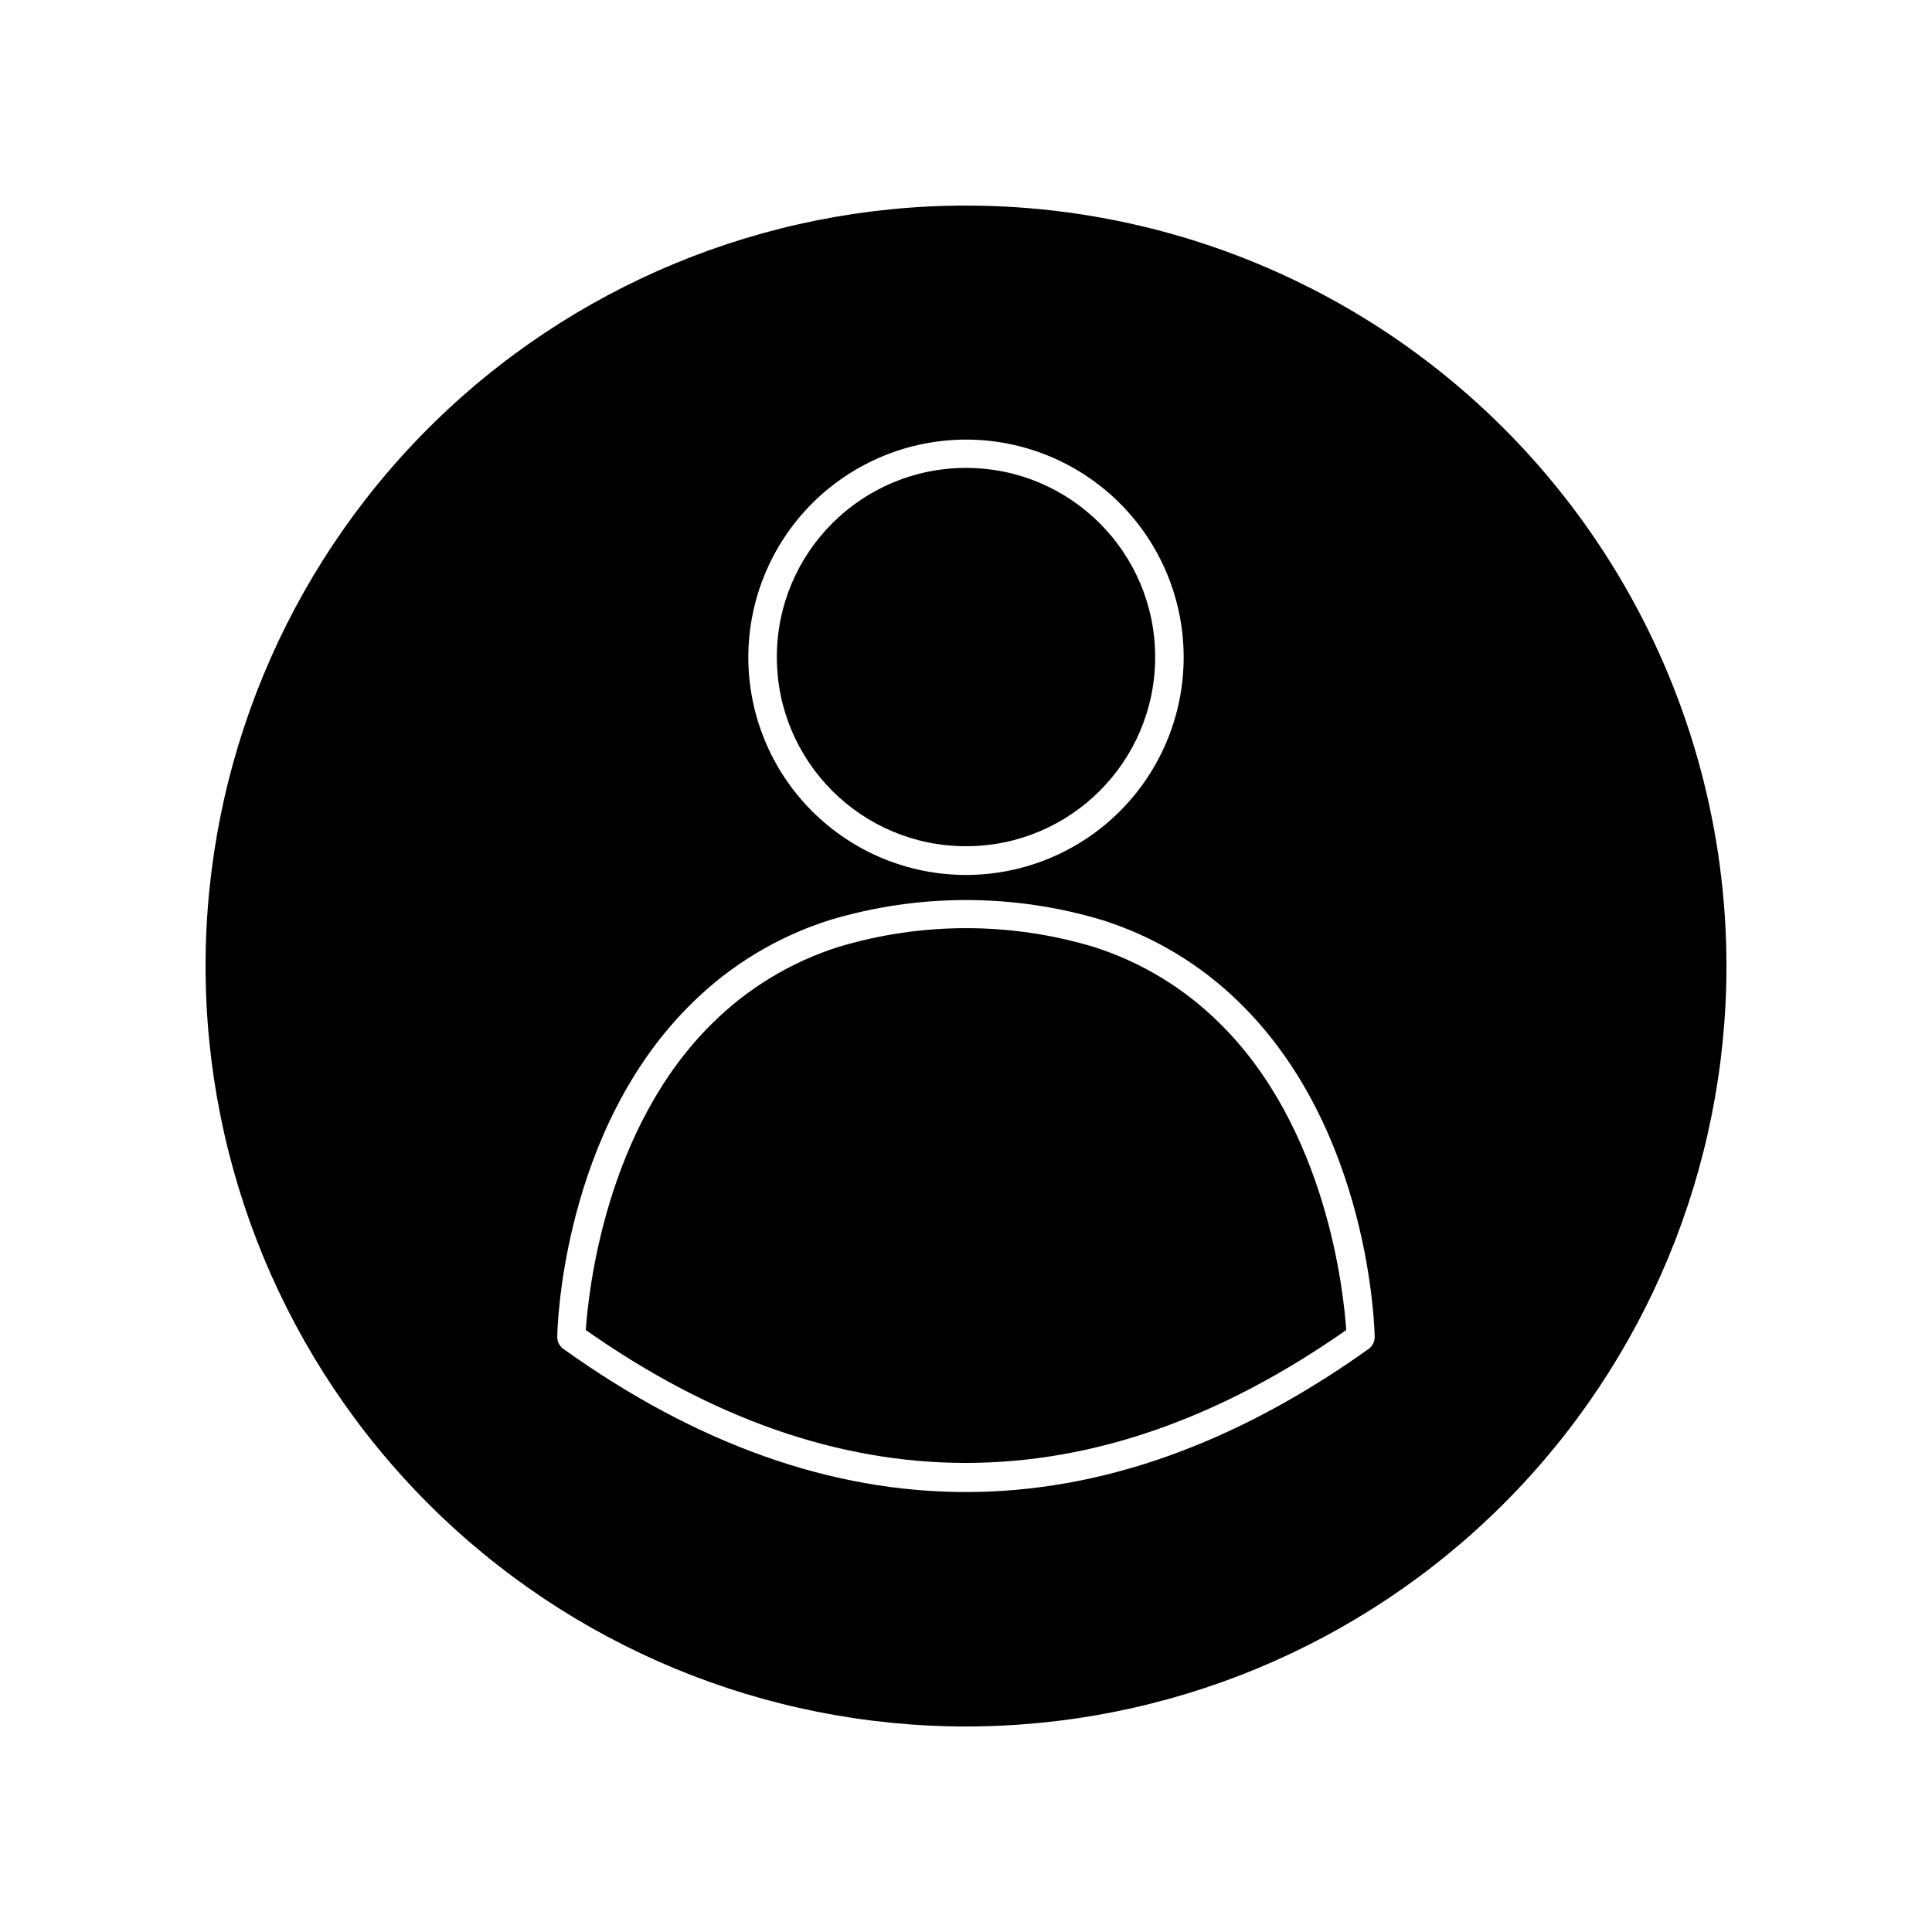 <?xml version="1.0" encoding="UTF-8"?>
<!-- Uploaded to: SVG Repo, www.svgrepo.com, Generator: SVG Repo Mixer Tools -->
<svg fill="#000000" width="800px" height="800px" version="1.1" viewBox="144 144 512 512" xmlns="http://www.w3.org/2000/svg">
 <g>
  <path d="m400 198.48c-53.449 0-104.71 21.23-142.5 59.023s-59.023 89.051-59.023 142.5c0 53.445 21.23 104.7 59.023 142.5 37.793 37.793 89.051 59.027 142.5 59.027 53.445 0 104.7-21.234 142.5-59.027 37.793-37.793 59.027-89.051 59.027-142.5 0-35.375-9.312-70.129-27-100.76-17.688-30.637-43.129-56.078-73.762-73.766-30.637-17.688-65.387-26.996-100.76-26.996zm0 62.02v-0.004c15.301 0 29.977 6.082 40.793 16.902 10.82 10.824 16.895 25.5 16.891 40.801-0.004 15.305-6.086 29.977-16.914 40.793-10.824 10.816-25.504 16.887-40.805 16.879-15.301-0.012-29.973-6.098-40.785-16.926s-16.879-25.508-16.867-40.812c0.027-15.285 6.113-29.938 16.93-40.742 10.812-10.805 25.469-16.879 40.758-16.895zm106.71 240.97c-35.266 25.191-71.039 37.938-106.71 37.938s-71.34-12.645-106.71-37.938c-1.008-0.723-1.605-1.883-1.613-3.121 0-2.215 1.258-54.914 35.871-88.672 10.191-10.016 22.602-17.492 36.223-21.816 23.625-7.121 48.824-7.121 72.449 0 13.621 4.324 26.031 11.801 36.223 21.816 34.613 33.754 35.82 86.453 35.871 88.672-0.008 1.238-0.605 2.398-1.609 3.121z"/>
  <path d="m450.13 318.13c0 27.688-22.445 50.129-50.129 50.129-27.688 0-50.129-22.441-50.129-50.129 0-27.684 22.441-50.129 50.129-50.129 27.684 0 50.129 22.445 50.129 50.129"/>
  <path d="m433.91 394.96c-22.098-6.648-45.664-6.648-67.766 0-12.535 3.992-23.945 10.898-33.301 20.152-28.566 28.012-32.949 71.691-33.602 81.363 66.805 46.953 134.52 46.953 201.52 0-0.656-9.672-5.039-53.352-33.605-81.363-9.332-9.254-20.73-16.16-33.25-20.152z"/>
 </g>
</svg>